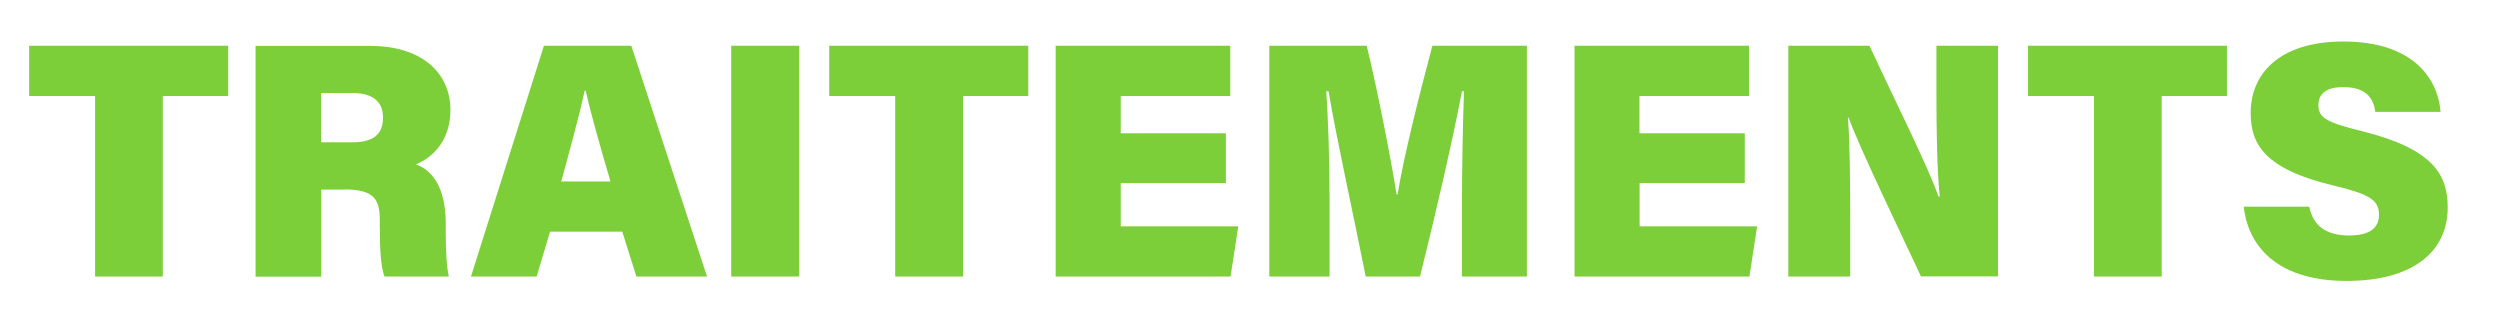 <?xml version="1.0" encoding="utf-8"?>
<!-- Generator: Adobe Illustrator 26.0.1, SVG Export Plug-In . SVG Version: 6.00 Build 0)  -->
<svg version="1.1" id="Calque_1" xmlns="http://www.w3.org/2000/svg" xmlns:xlink="http://www.w3.org/1999/xlink" x="0px" y="0px"
	 viewBox="0 0 1716.7 212.3" style="enable-background:new 0 0 1716.7 212.3;" xml:space="preserve">
<style type="text/css">
	.st0{enable-background:new    ;}
	.st1{fill:#7DCF3A;}
</style>
<g class="st0">
	<path class="st1" d="M1540.7,141.8c3.5,30.6,26.7,51.1,70.6,51.1c46.5,0,69.5-20.7,69.5-50.4c0-22.5-9.9-40.2-58.7-52.4
		c-24.4-6-30.1-9.2-30.1-17.9c0-8.5,6.4-12.4,17-12.4c16.6,0,20.9,8.5,22.1,17h44.8c-2.1-24.8-20.9-48.3-66.7-48.3
		c-44.2,0-63.7,22.3-63.7,49c0,21.4,9.4,38.4,56.1,49.7c25.1,6,32,9.9,32,20.2c0,9.2-6.4,14.3-20.5,14.3c-15,0-24.6-6-27.4-19.8
		H1540.7z M1437.9,189.9h46.5v-124h44.8V31.4h-136.6v34.5h45.3V189.9z M1270.5,189.9v-35.7c0-27.8-0.2-58.4-1.6-73.4h0.5
		c7.6,20.9,36.3,80.3,49.7,109h52.9V31.4h-42.3v33.8c0,25.3,0.5,53.1,2.3,69.7h-0.9c-6.7-19.6-30.8-67.8-47.4-103.5h-55.7v158.5
		H1270.5z M1198,91.5h-72.2V65.9h75.2V31.4h-119.8v158.5h120.1l5.3-34.5h-80.7v-29.7h72.2V91.5z M1003.9,189.9h44.6V31.4h-64.9
		c-9.2,34.5-19.8,76.6-23.9,102.1h-0.7c-3.7-23.5-12.7-69.9-20.5-102.1h-66.9v158.5h41.4v-50.4c0-27.1-0.9-58.2-2.3-76.8h1.6
		c6,35.2,16.6,82.3,25.5,127.2h37.3c11.5-46.2,22.3-93.2,28.8-127.2h1.4c-0.7,18.9-1.4,50.8-1.4,75.4V189.9z M841.8,91.5h-72.2V65.9
		h75.2V31.4H724.9v158.5H845l5.3-34.5h-80.7v-29.7h72.2V91.5z M614.8,189.9h46.5v-124h44.8V31.4H569.4v34.5h45.3V189.9z M502.1,31.4
		v158.5h46.7V31.4H502.1z M385.4,124.6c6.2-22.8,12.4-45.3,16.1-62.3h0.7c3.4,15.4,9.7,37.5,17,62.3H385.4z M427.3,159.1l9.7,30.8
		h48.5l-52-158.5h-60l-50.1,158.5h45.1l9.2-30.8H427.3z M220.5,63.9h21.6c14.3,0,20.9,6.2,20.9,16.8s-5.5,17-20.9,17h-21.6V63.9z
		 M236.9,130.1c20.5,0,23.9,7.4,23.9,21.2v4.1c0,16.1,0.7,27.6,3.2,34.5h44.2c-1.6-6.9-2.1-19.6-2.1-29.4v-6.7
		c0-26.9-10.6-37.5-20.5-40.9c10.8-4.4,23.7-15.6,23.7-37.5c0-23.9-17.9-43.9-55.4-43.9h-78.4v158.5h45.1v-59.8H236.9z M65.3,189.9
		h46.5v-124h44.9V31.4H20v34.5h45.3V189.9z"/>
</g>
</svg>
